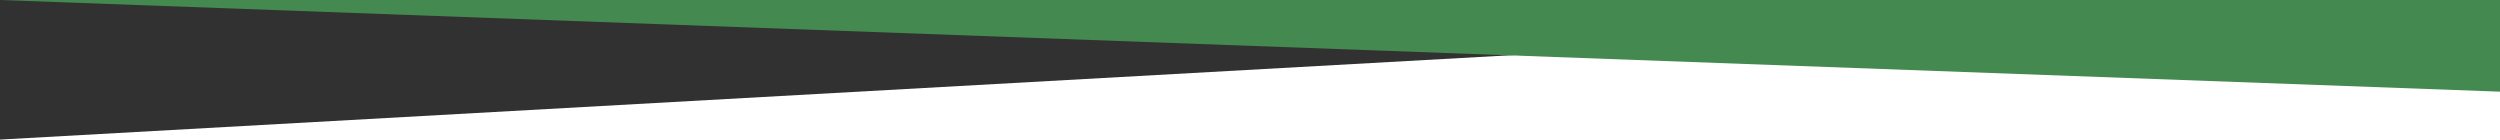 <?xml version="1.0" encoding="UTF-8"?> <svg xmlns="http://www.w3.org/2000/svg" width="1200" height="67" viewBox="0 0 1200 67" fill="none"> <path d="M0 0H1200L0 67V0Z" fill="#313131"></path> <path d="M1200 0H0L1200 44V0Z" fill="#438950"></path> </svg> 